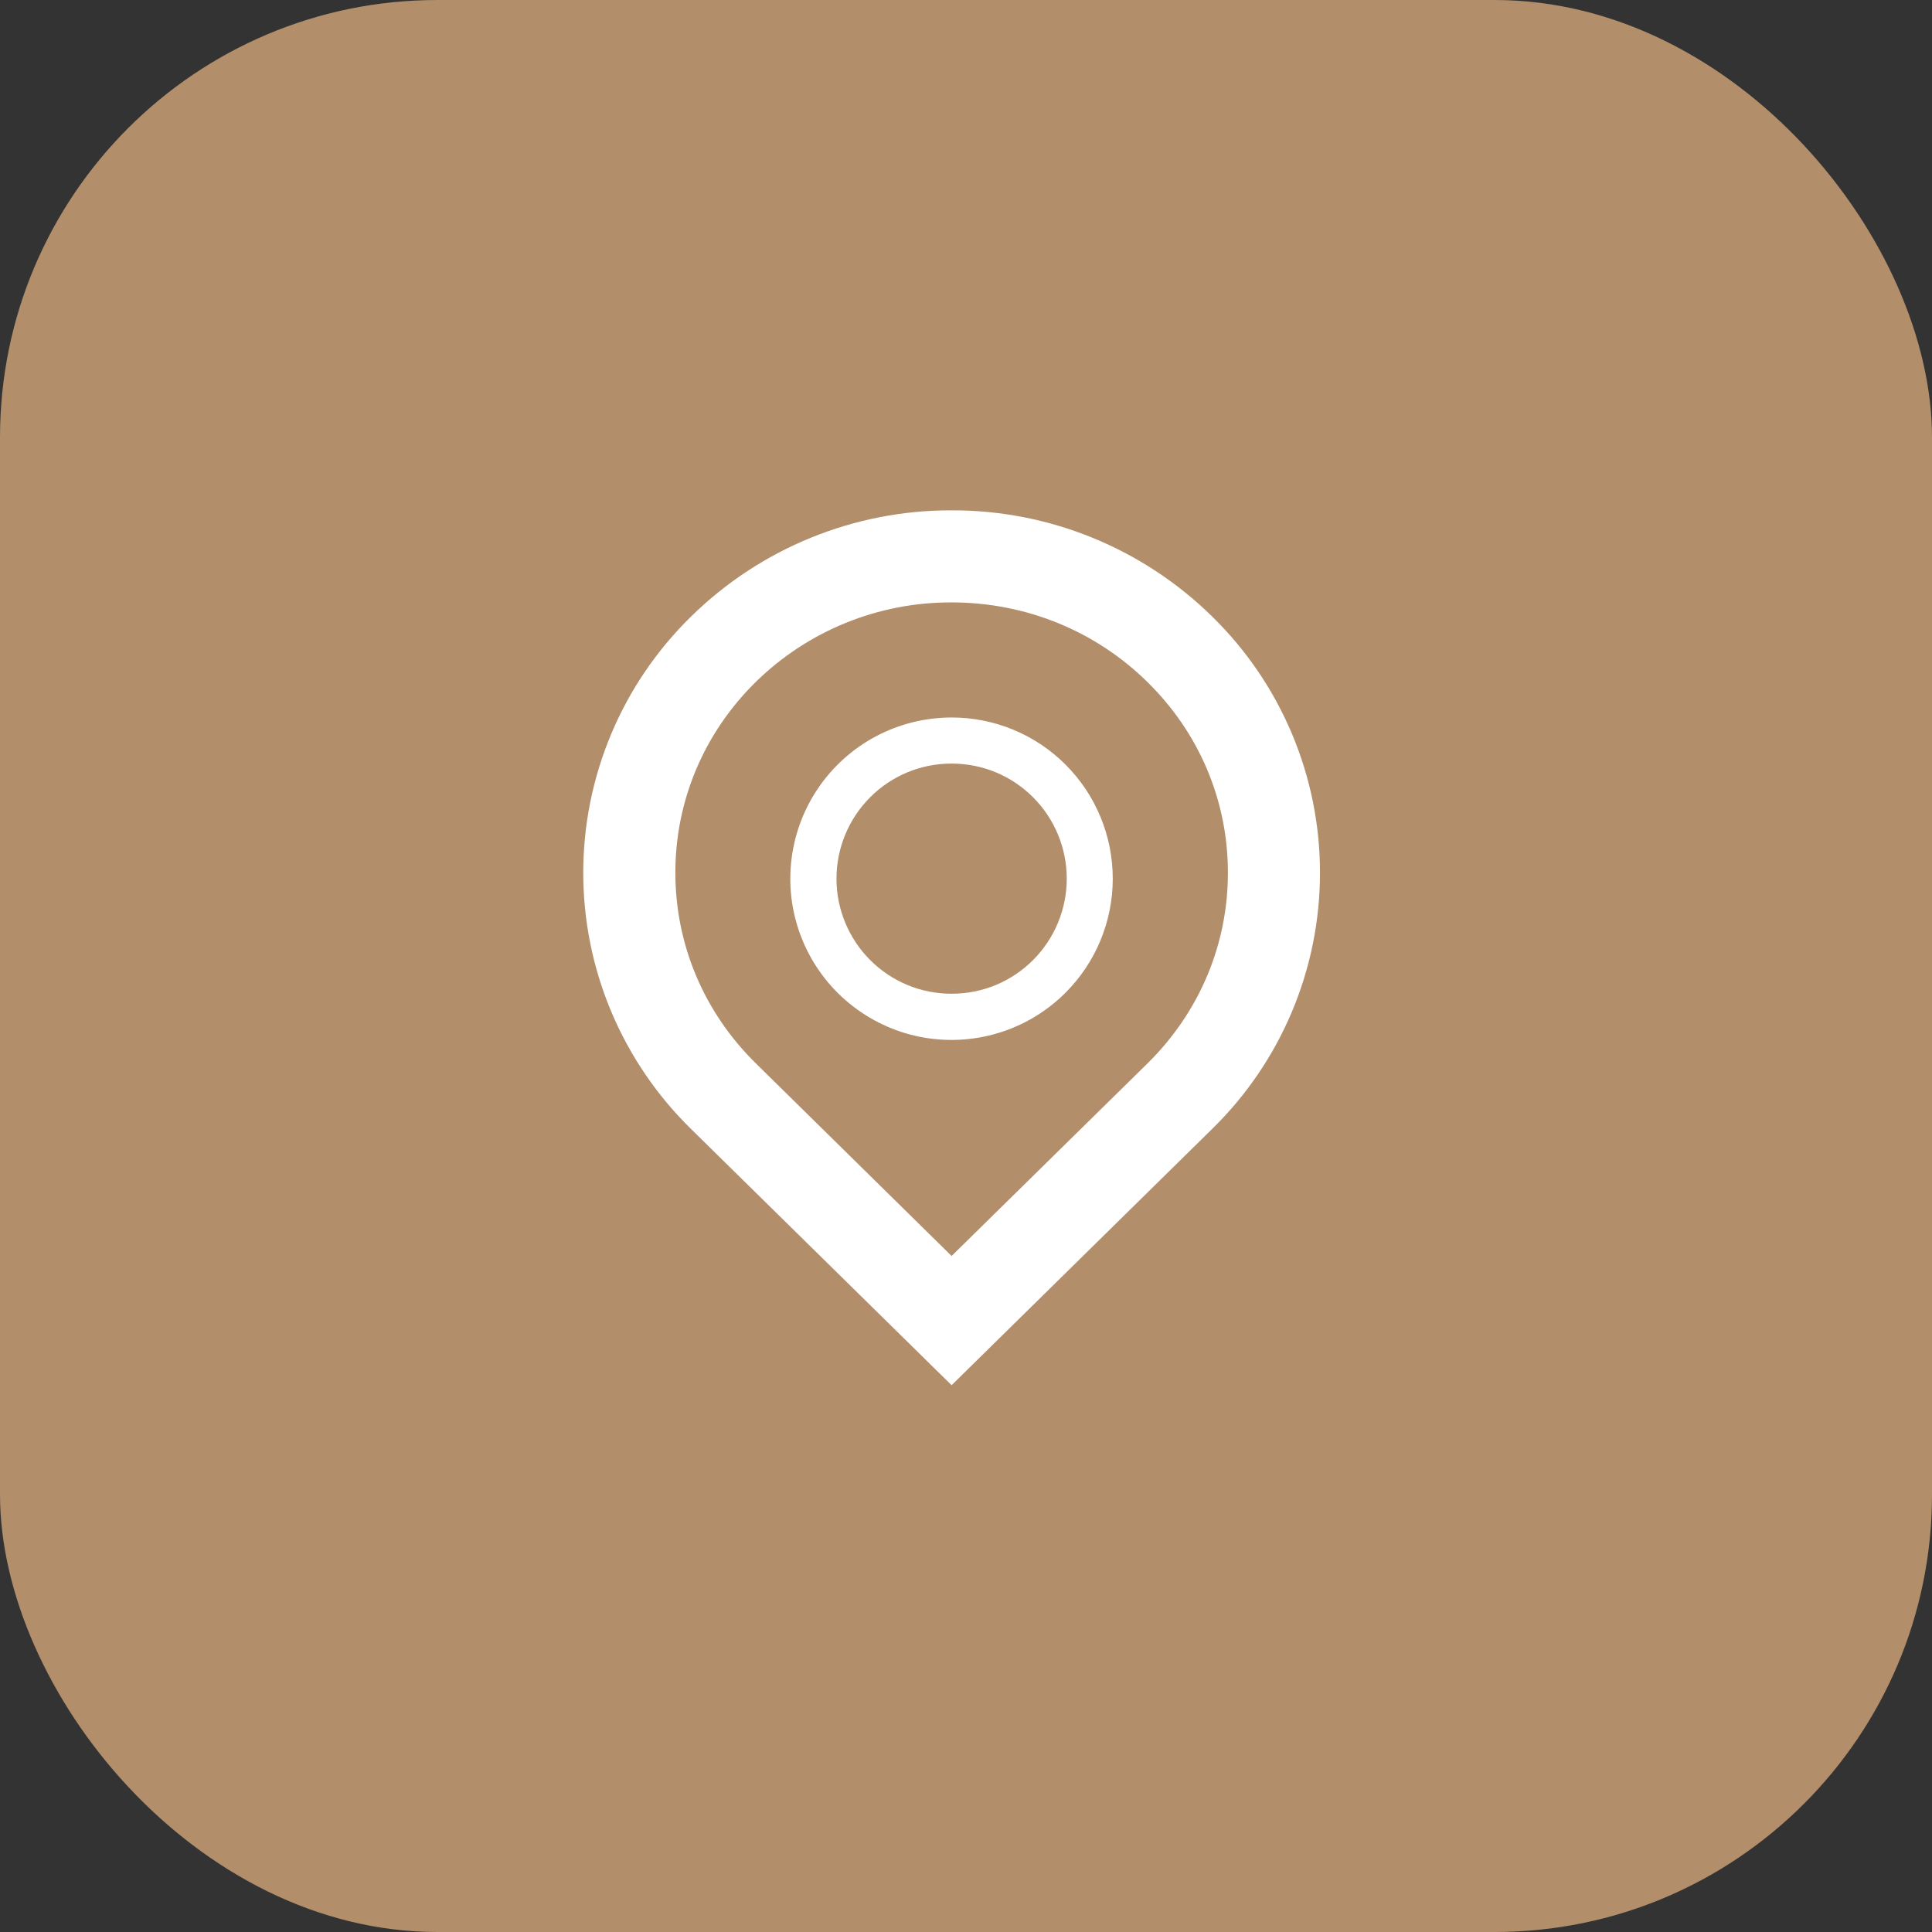 <svg width="53" height="53" viewBox="0 0 53 53" fill="none" xmlns="http://www.w3.org/2000/svg">
<rect x="0" y="0" width="53" height="53" fill="#333333" stroke="none"/>
<rect width="53" height="53" rx="12" fill="#B28E6A"/>
<path d="M26.105 16.526C28.138 16.526 30.047 17.302 31.479 18.712C32.902 20.11 33.685 21.97 33.685 23.942C33.685 25.913 32.902 27.769 31.481 29.17L26.105 34.455L20.732 29.168C19.311 27.769 18.527 25.913 18.527 23.939C18.527 21.965 19.311 20.109 20.732 18.708C22.166 17.302 24.097 16.518 26.105 16.526ZM26.105 14C23.433 13.993 20.866 15.039 18.959 16.912C18.023 17.827 17.278 18.921 16.77 20.128C16.262 21.336 16 22.632 16 23.942C16 25.252 16.262 26.549 16.77 27.756C17.278 28.963 18.023 30.057 18.959 30.973L26.105 38L33.252 30.97C34.188 30.055 34.933 28.962 35.441 27.754C35.949 26.547 36.211 25.251 36.211 23.941C36.211 22.631 35.949 21.335 35.441 20.128C34.933 18.921 34.188 17.827 33.252 16.912C31.346 15.039 28.778 13.992 26.105 14ZM26.105 20.947C26.949 20.947 27.743 21.275 28.339 21.87C28.931 22.463 29.264 23.266 29.264 24.104C29.264 24.942 28.931 25.745 28.339 26.338C27.741 26.934 26.949 27.261 26.105 27.261C25.262 27.261 24.47 26.933 23.872 26.338C23.28 25.745 22.947 24.942 22.947 24.104C22.947 23.266 23.28 22.463 23.872 21.87C24.165 21.576 24.513 21.344 24.897 21.185C25.28 21.027 25.691 20.946 26.105 20.947ZM26.105 19.683C25.378 19.683 24.662 19.862 24.02 20.204C23.378 20.547 22.831 21.043 22.426 21.648C22.022 22.253 21.773 22.948 21.702 23.672C21.63 24.396 21.738 25.126 22.017 25.798C22.295 26.47 22.735 27.064 23.298 27.525C23.86 27.986 24.528 28.302 25.241 28.444C25.955 28.585 26.692 28.549 27.389 28.337C28.085 28.126 28.718 27.746 29.232 27.231C30.061 26.401 30.526 25.277 30.526 24.104C30.526 22.931 30.061 21.806 29.232 20.977C28.822 20.566 28.334 20.24 27.798 20.018C27.261 19.796 26.686 19.682 26.105 19.683Z" fill="white"/>
</svg>
